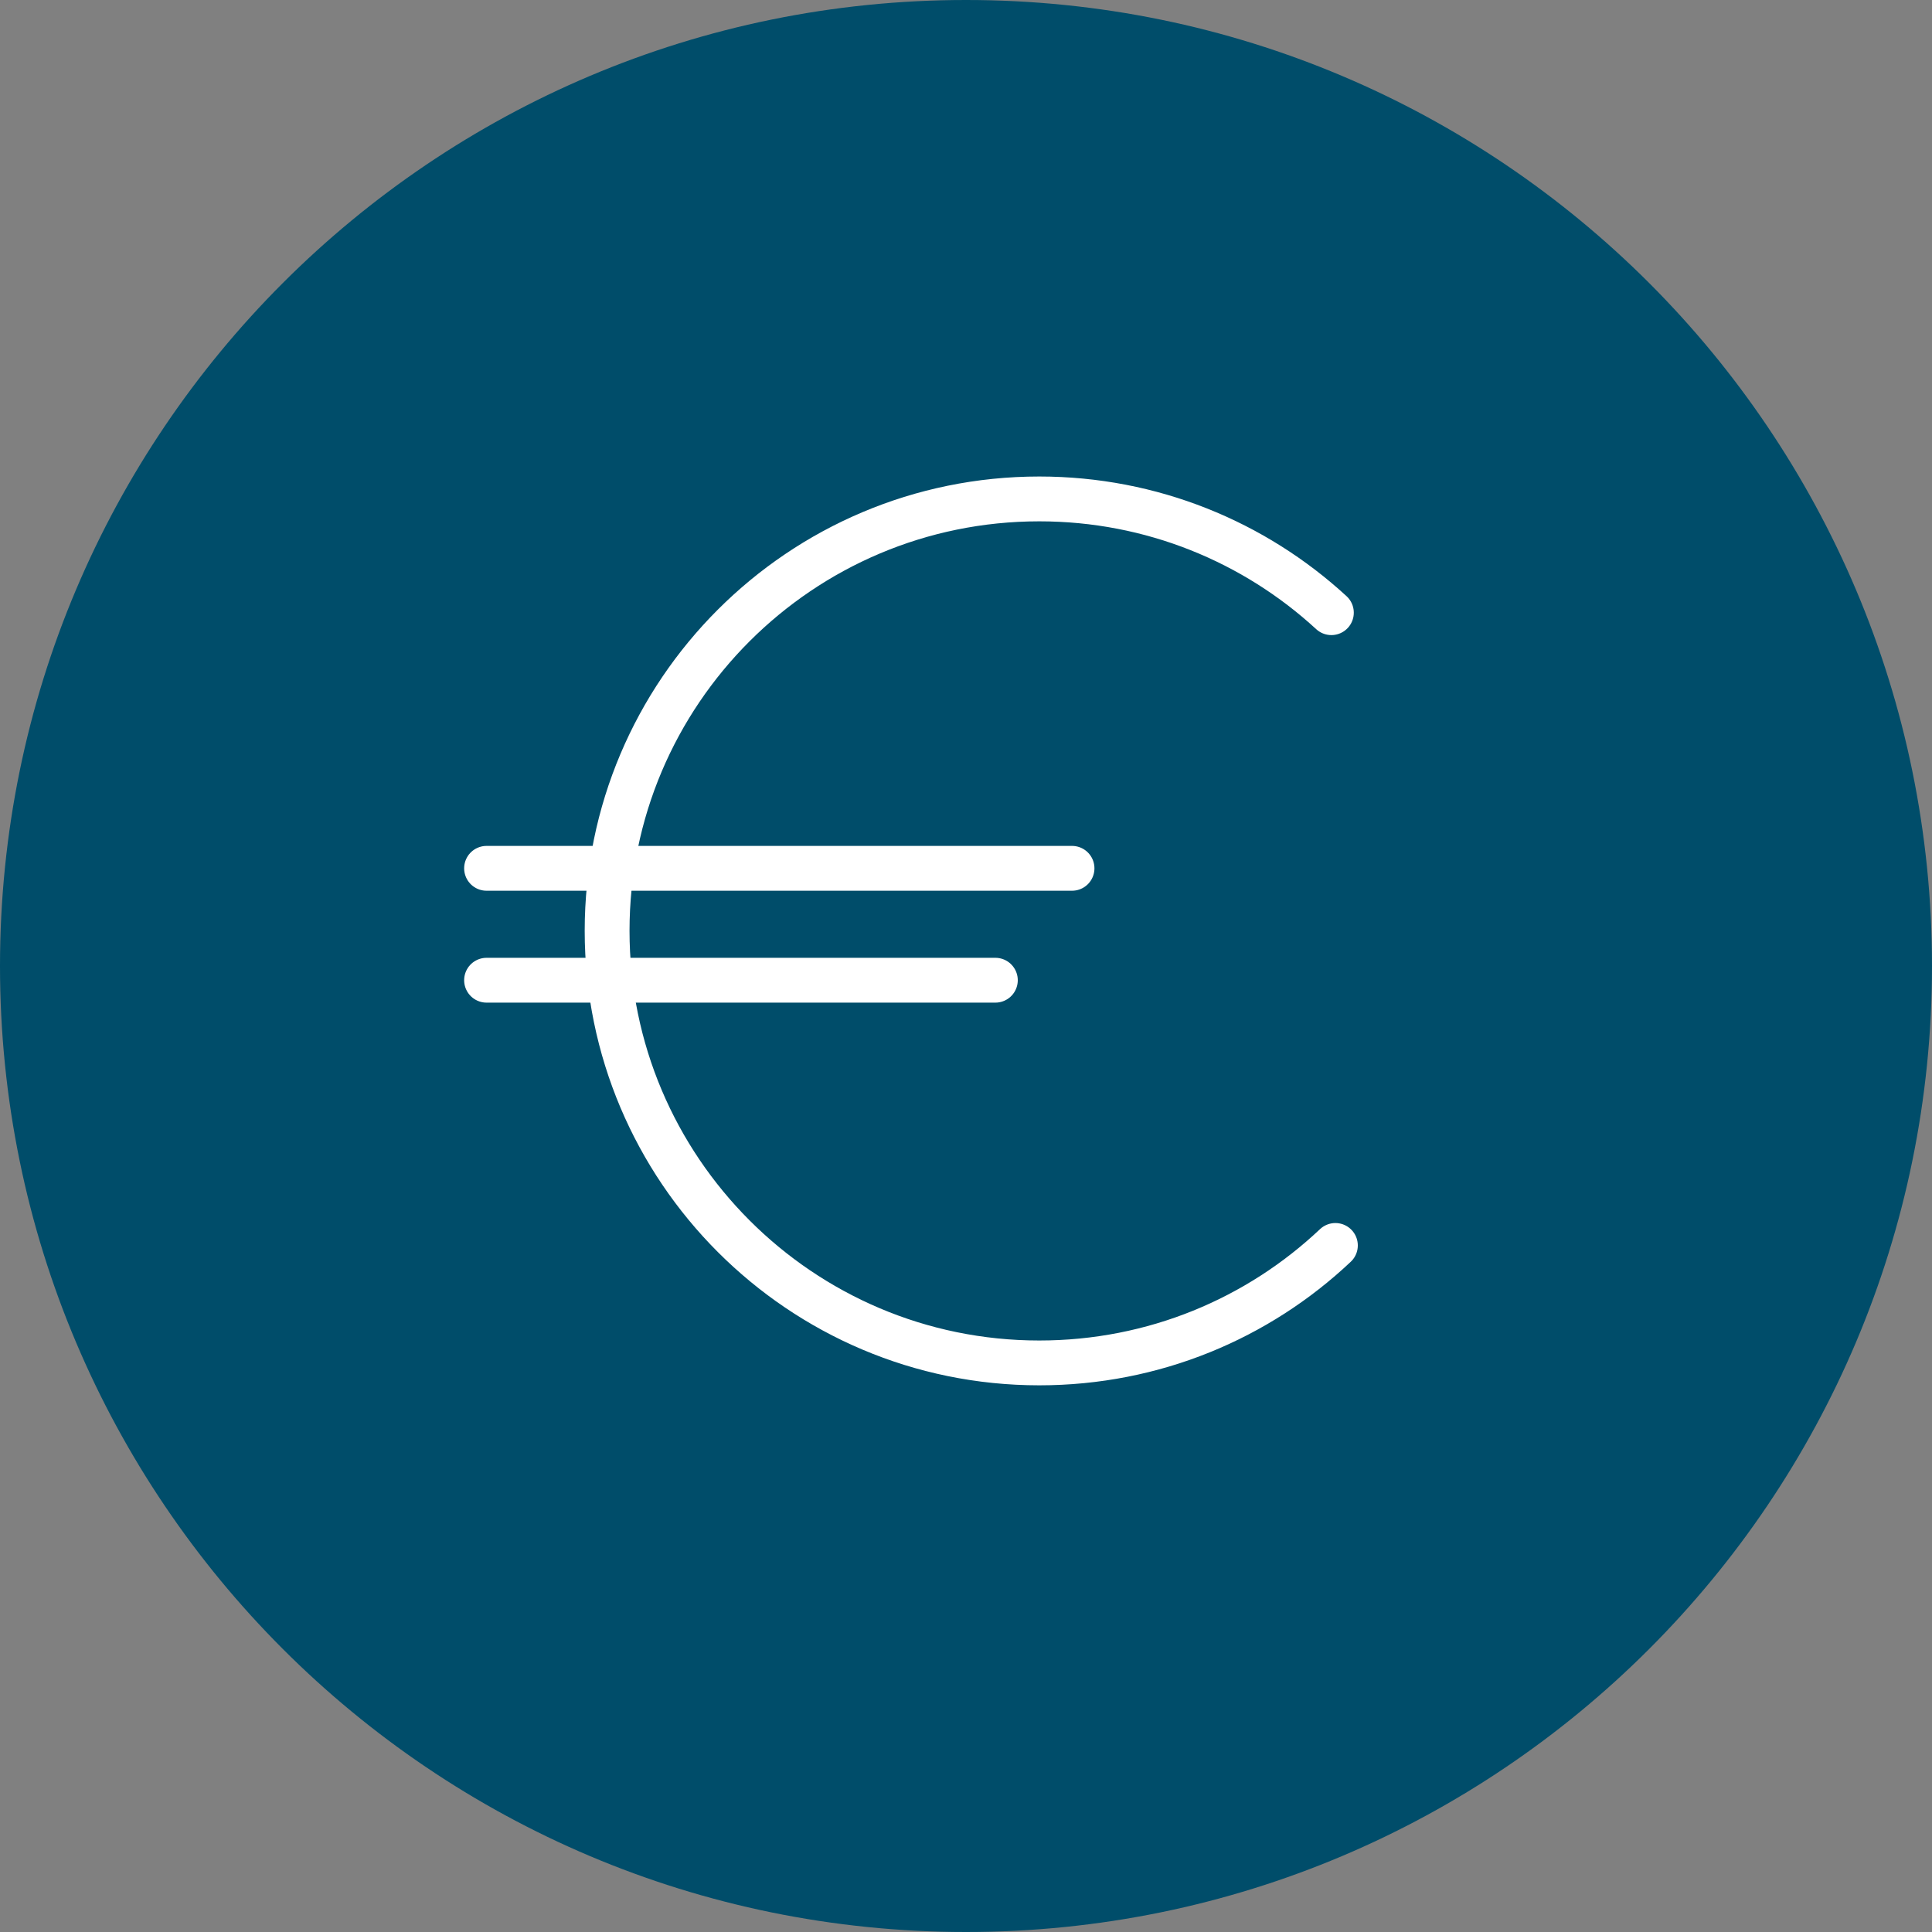 <?xml version="1.0" encoding="UTF-8"?><svg id="a" xmlns="http://www.w3.org/2000/svg" viewBox="0 0 62.5 62.5"><rect x="0" y="0" width="62.5" height="62.5" fill="#808080" stroke="none"/><defs><style>.b{fill:none;stroke:#fff;stroke-linecap:round;stroke-linejoin:round;stroke-width:1.45px;}.c{fill:#004d6a;}</style></defs><path class="c" d="M62.5,31.25C62.5,13.99,48.51,0,31.25,0S0,13.99,0,31.25s13.99,31.25,31.25,31.25,31.25-13.99,31.25-31.25"/><path class="b" d="M43.07,19.82c-2.49-2.29-5.81-3.68-9.45-3.68-7.72,0-13.98,6.26-13.98,13.97s6.26,13.98,13.98,13.98c3.71,0,7.08-1.44,9.58-3.8"/><line class="b" x1="15.74" y1="28.09" x2="34.68" y2="28.09"/><line class="b" x1="15.74" y1="31.71" x2="32.2" y2="31.71"/></svg>